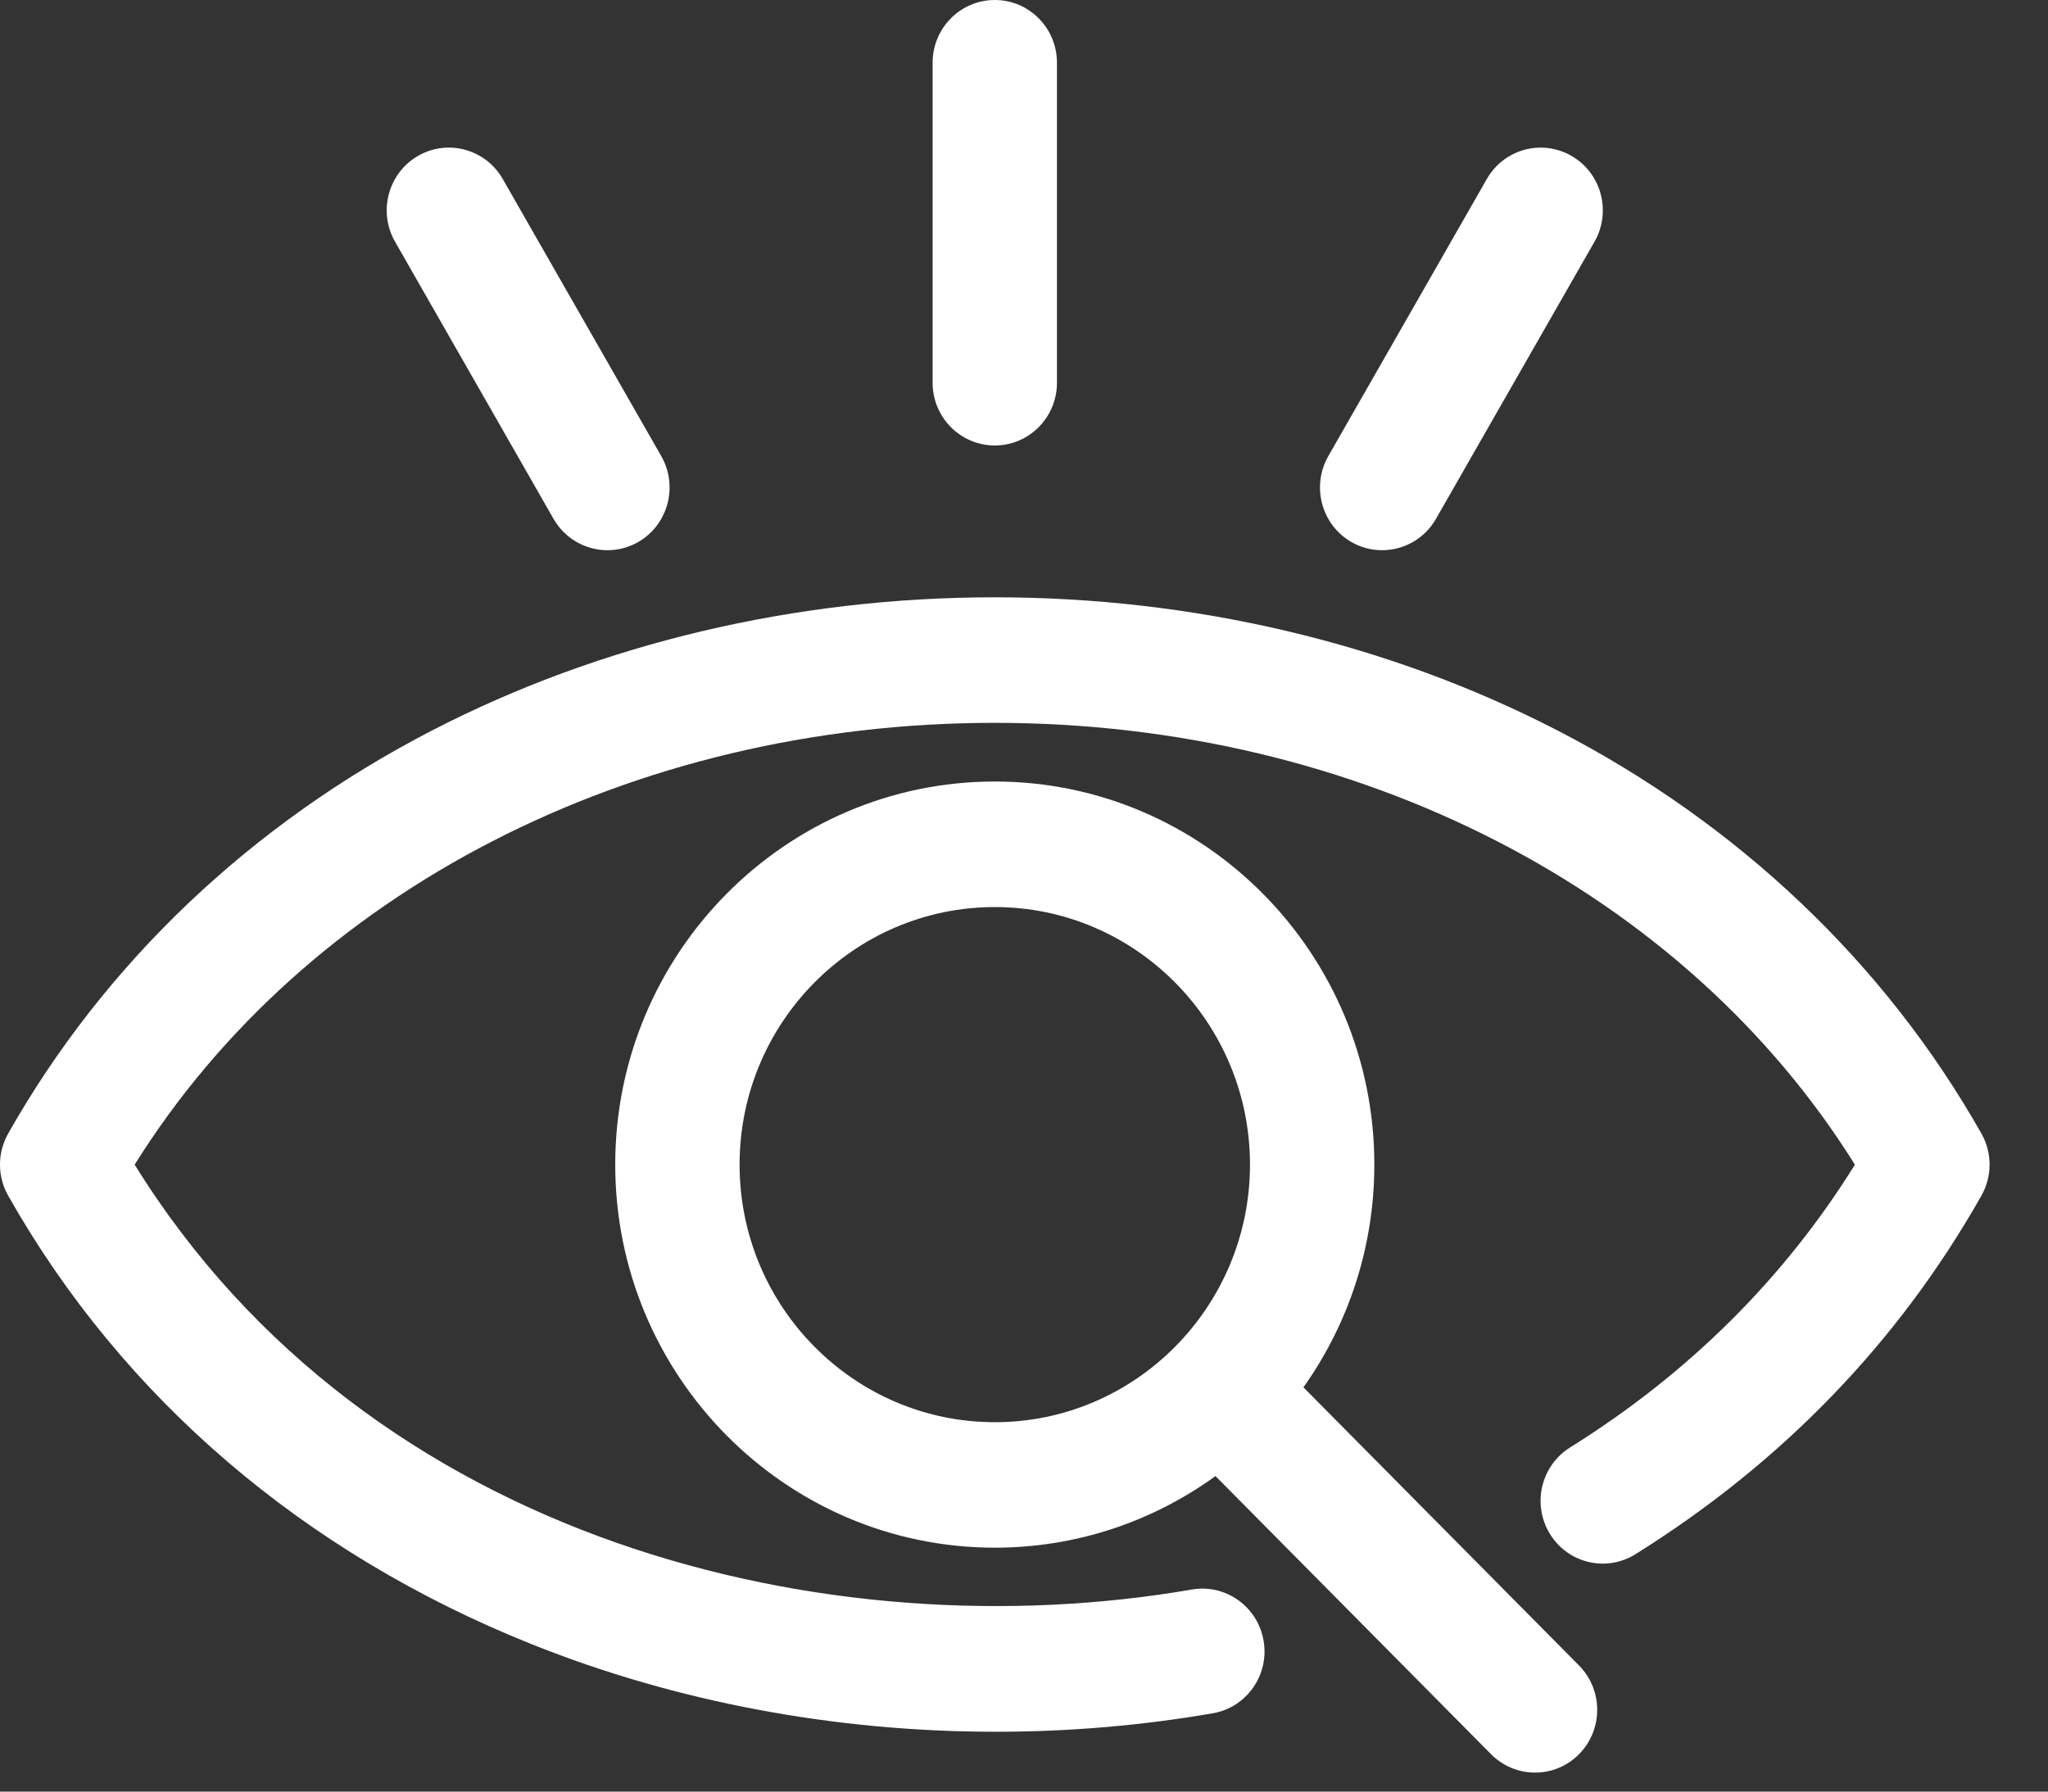 <?xml version="1.0" encoding="UTF-8"?>
<svg xmlns="http://www.w3.org/2000/svg" xmlns:xlink="http://www.w3.org/1999/xlink" width="32px" height="28px" viewBox="0 0 32 28" version="1.1">
  <rect x="0" y="0" width="32" height="28" fill="#333333" stroke="none"/>
  <title>insight-icon-1</title>
  <g id="#Attend-Feedback-points-01" stroke="none" stroke-width="1" fill="none" fill-rule="evenodd">
    <g id="insight-icon-1" fill="#FFFFFF" fill-rule="nonzero">
      <path d="M20.366,21.682 C21.063,20.701 21.474,19.498 21.474,18.201 C21.474,14.9 18.814,12.214 15.544,12.214 C12.273,12.214 9.613,14.9 9.613,18.201 C9.613,21.502 12.273,24.188 15.544,24.188 C16.829,24.188 18.02,23.773 18.992,23.069 L23.298,27.416 C23.48,27.6 23.727,27.704 23.985,27.703 C24.243,27.704 24.49,27.6 24.672,27.416 C25.051,27.033 25.051,26.412 24.672,26.029 L20.366,21.682 Z M11.556,18.201 C11.556,15.981 13.345,14.176 15.544,14.176 C17.742,14.176 19.531,15.981 19.531,18.201 C19.531,20.421 17.742,22.227 15.544,22.227 C13.345,22.227 11.556,20.421 11.556,18.201 Z M30.959,18.687 C29.668,20.971 27.849,22.857 25.554,24.29 C25.098,24.575 24.499,24.433 24.217,23.972 C23.935,23.512 24.075,22.908 24.532,22.622 C26.382,21.467 27.877,19.981 28.983,18.202 C26.314,13.928 21.221,11.297 15.544,11.297 C9.865,11.297 4.772,13.928 2.104,18.202 C5.775,24.122 12.981,25.818 18.623,24.842 C19.152,24.751 19.654,25.11 19.744,25.644 C19.835,26.177 19.48,26.684 18.951,26.776 C17.833,26.969 16.695,27.065 15.56,27.065 C13.058,27.065 10.565,26.601 8.306,25.696 C4.742,24.269 1.914,21.845 0.128,18.687 C-0.043,18.386 -0.043,18.016 0.128,17.715 C1.633,15.054 3.924,12.875 6.755,11.414 C9.39,10.054 12.429,9.335 15.543,9.335 C18.658,9.335 21.697,10.054 24.332,11.414 C27.163,12.875 29.454,15.054 30.959,17.715 C31.13,18.016 31.13,18.386 30.959,18.687 L30.959,18.687 Z M14.572,5.981 L14.572,0.981 C14.572,0.439 15.007,0 15.544,0 C16.08,0 16.515,0.439 16.515,0.981 L16.515,5.981 C16.515,6.523 16.08,6.962 15.544,6.962 C15.007,6.962 14.572,6.523 14.572,5.981 Z M20.755,7.128 L23.232,2.797 C23.5,2.328 24.094,2.168 24.559,2.439 C25.023,2.709 25.182,3.309 24.914,3.778 L22.437,8.109 C22.258,8.423 21.931,8.599 21.595,8.599 C21.43,8.599 21.263,8.557 21.11,8.468 C20.646,8.197 20.487,7.597 20.755,7.128 L20.755,7.128 Z M6.173,3.778 C5.904,3.309 6.064,2.709 6.528,2.438 C6.993,2.168 7.587,2.328 7.855,2.797 L10.332,7.128 C10.6,7.597 10.441,8.197 9.977,8.468 C9.829,8.554 9.662,8.599 9.492,8.599 C9.156,8.599 8.829,8.423 8.649,8.109 L6.173,3.778 Z" id="Shape"></path>
    </g>
  </g>
</svg>
